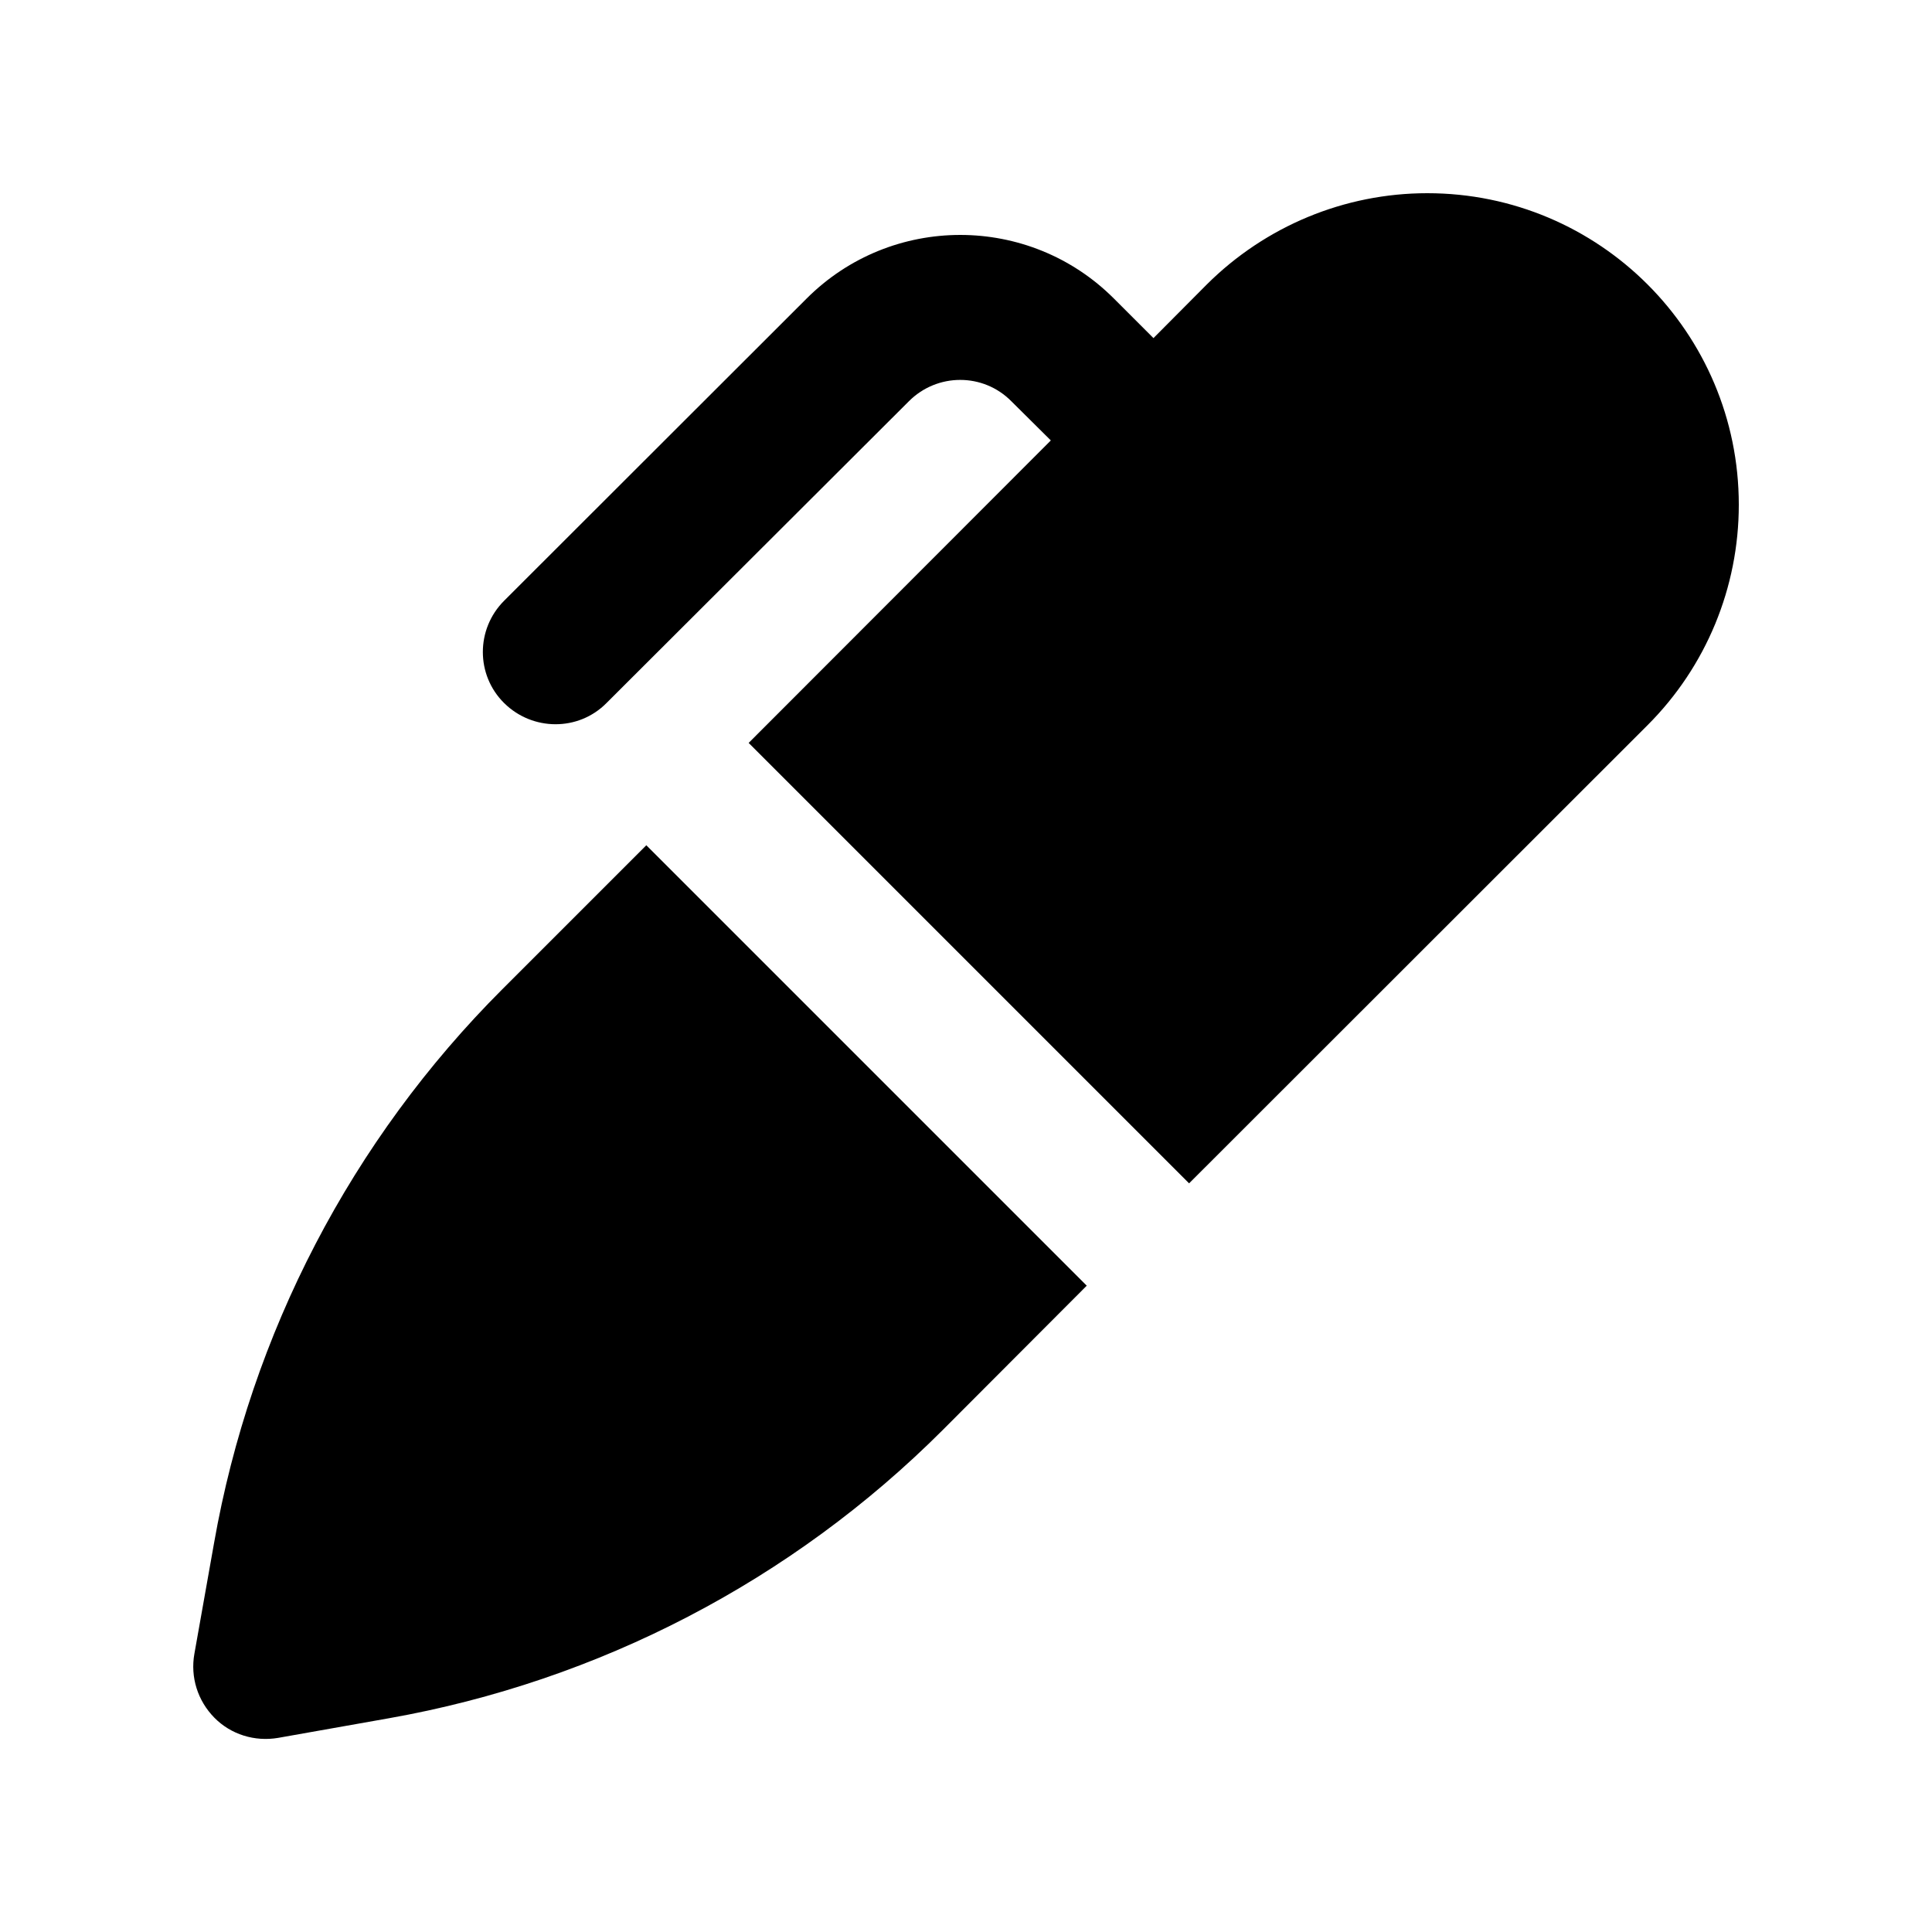 <svg xmlns="http://www.w3.org/2000/svg" viewBox="0 0 640 640"><!--!Font Awesome Free 7.0.1 by @fontawesome - https://fontawesome.com License - https://fontawesome.com/license/free Copyright 2025 Fonticons, Inc.--><path d="M472.8 64C445.4 64 419.2 74.9 399.8 94.2L382.1 112L369 98.9C340.9 70.8 295.3 70.8 267.2 98.9L167 199C157.6 208.4 157.6 223.6 167 232.9C176.4 242.2 191.6 242.3 200.9 232.9L301.1 132.9C310.5 123.5 325.7 123.5 335 132.9L348.1 145.9L248 246.1L393.9 392L545.8 240.2C565.2 220.8 576 194.6 576 167.2C576 110.2 529.8 64 472.8 64zM166.4 327.7C116.5 377.6 83.1 441.7 70.9 511.2L64.4 547.8C63 555.6 65.5 563.4 71 569C76.5 574.6 84.4 577 92.1 575.7L128.8 569.2C198.3 556.9 262.4 523.6 312.3 473.7L360 425.9L214.1 280L166.4 327.7z"/></svg>
